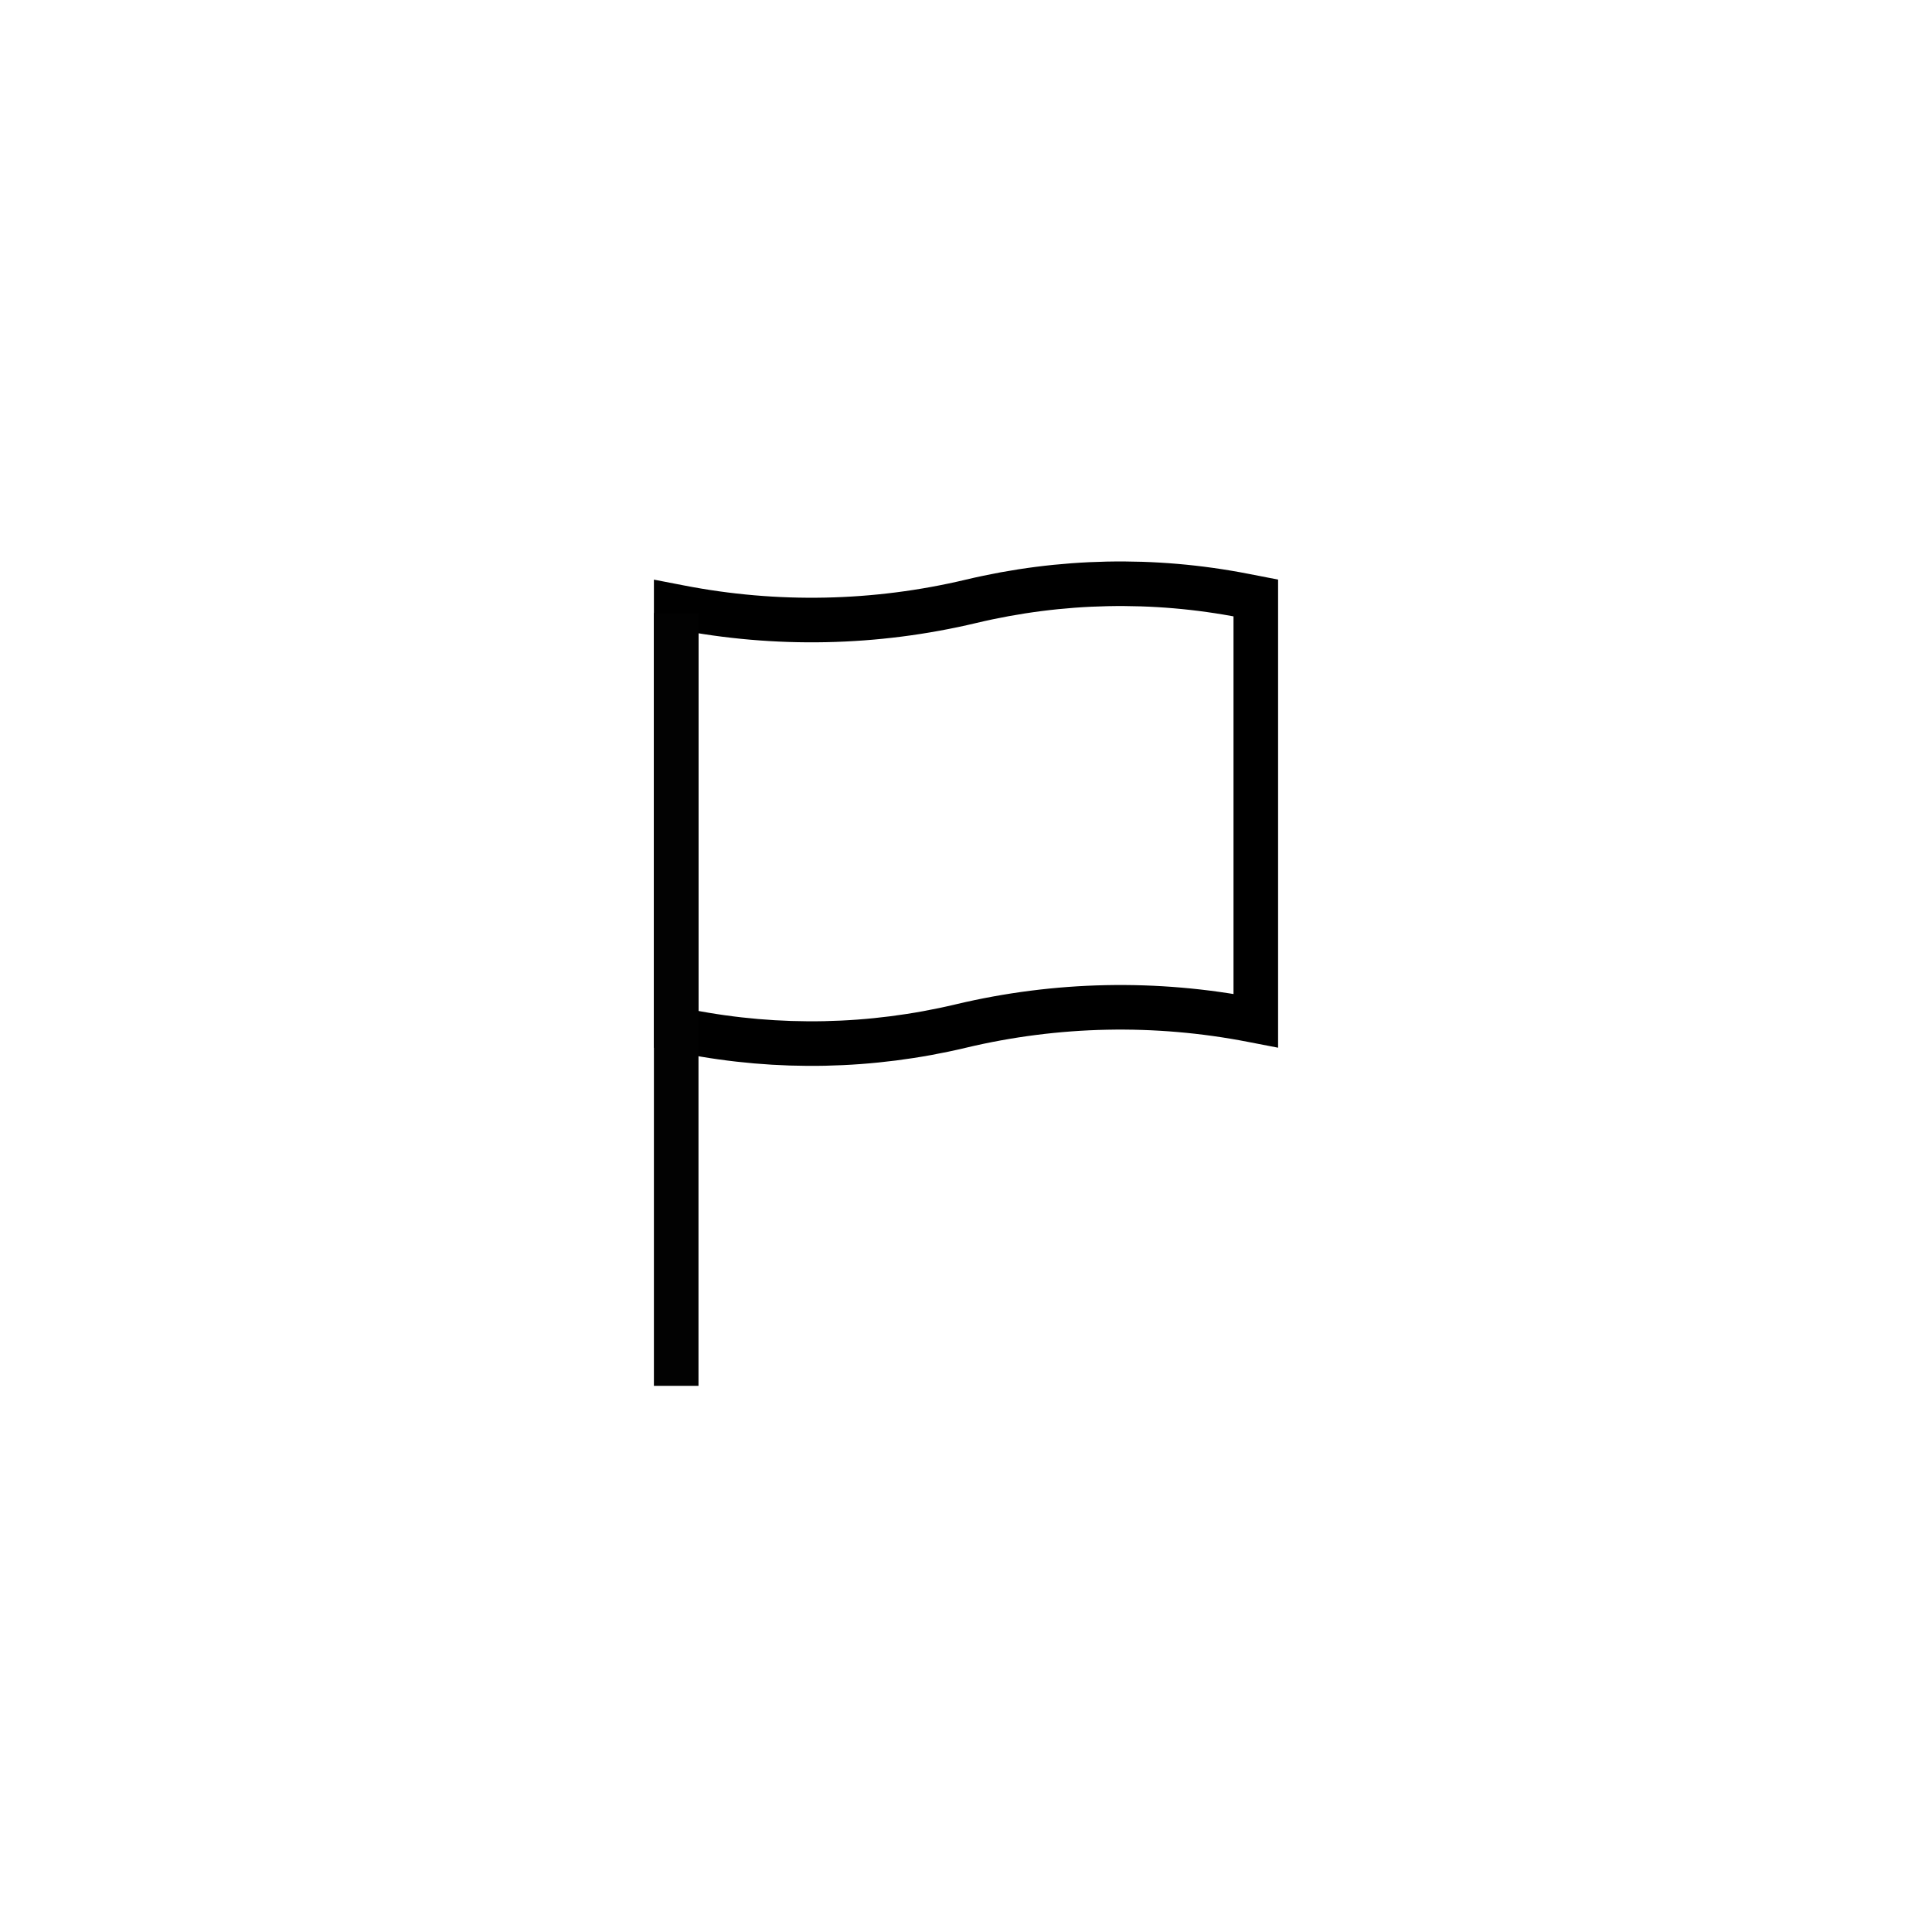 <svg width="65" height="65" viewBox="0 0 65 65" fill="none" xmlns="http://www.w3.org/2000/svg">
<path d="M22.75 34.632V20.41L22.864 20.432C26.111 21.065 29.456 20.996 32.674 20.23C35.684 19.513 38.812 19.448 41.849 20.04L42.25 20.118V34.34L42.136 34.318C38.889 33.685 35.544 33.754 32.326 34.52C29.316 35.237 26.188 35.302 23.151 34.71L22.75 34.632Z" stroke="black" stroke-width="1.5"/>
<rect x="22" y="20.625" width="1.5" height="26" fill="#020202"/>
</svg>
